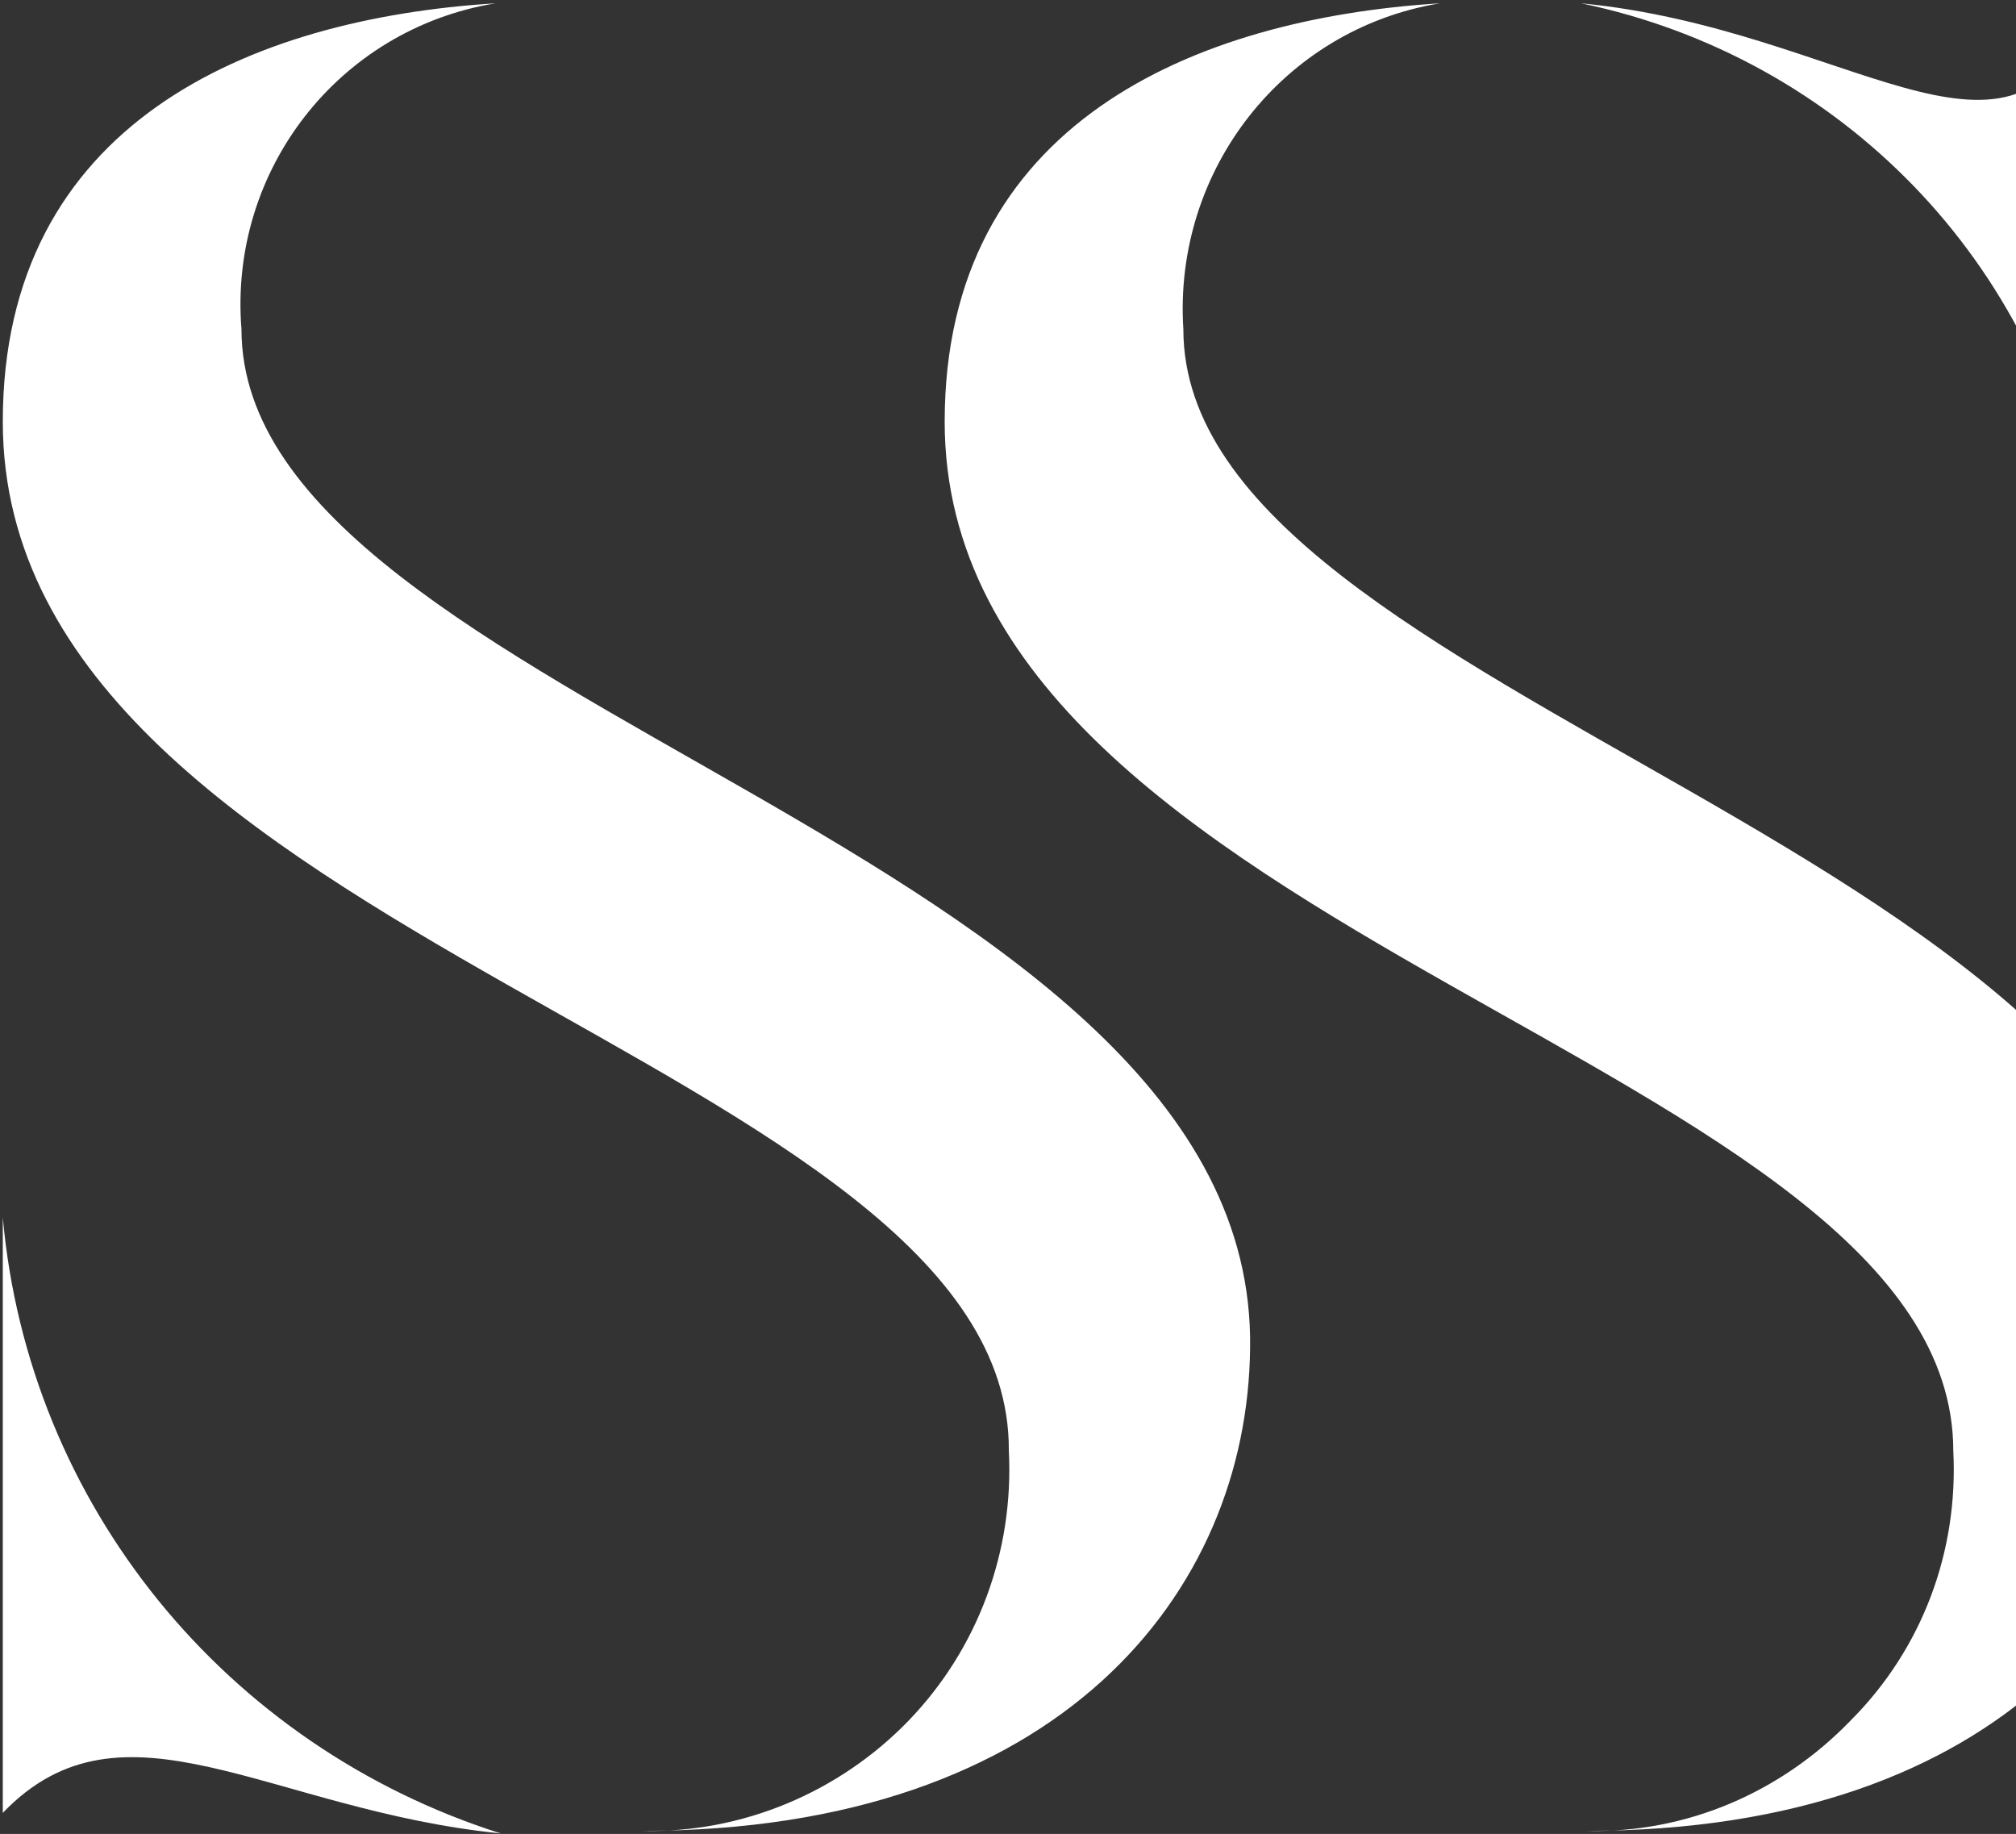 <svg width="575" height="523" viewBox="0 0 575 523" fill="none" xmlns="http://www.w3.org/2000/svg">
<rect x="0" y="0" width="575" height="523" fill="#333333" stroke="none"/>
<path d="M337.516 93.904C337.516 200.776 627.388 241.768 625.924 384.508C624.46 454.048 571.756 522.124 452.44 522.124C480.988 522.856 508.072 511.144 527.836 490.648C548.332 470.152 558.58 442.336 557.116 413.788C557.116 301.792 269.44 268.852 269.44 120.256C269.44 35.344 340.444 5.332 410.716 0.94C366.064 8.26 334.588 48.52 337.516 93.904ZM0.796 347.176C8.116 429.16 64.48 497.968 142.804 522.856C76.924 516.268 35.2 481.132 0.796 517V347.176ZM594.448 149.536C582.004 74.872 524.908 16.312 450.976 0.94C526.372 8.26 572.488 55.84 594.448 6.064V149.536ZM68.872 93.904C68.872 200.776 358.744 241.768 356.548 384.508C355.816 454.048 302.38 522.124 183.064 522.124C211.612 522.856 239.428 511.144 259.192 490.648C278.956 470.152 289.204 442.336 287.74 413.788C288.472 301.792 0.796 268.852 0.796 120.256C0.796 35.344 71.068 5.332 141.34 0.94C96.688 8.26 65.212 48.52 68.872 93.904Z" fill="white"/>
</svg>
